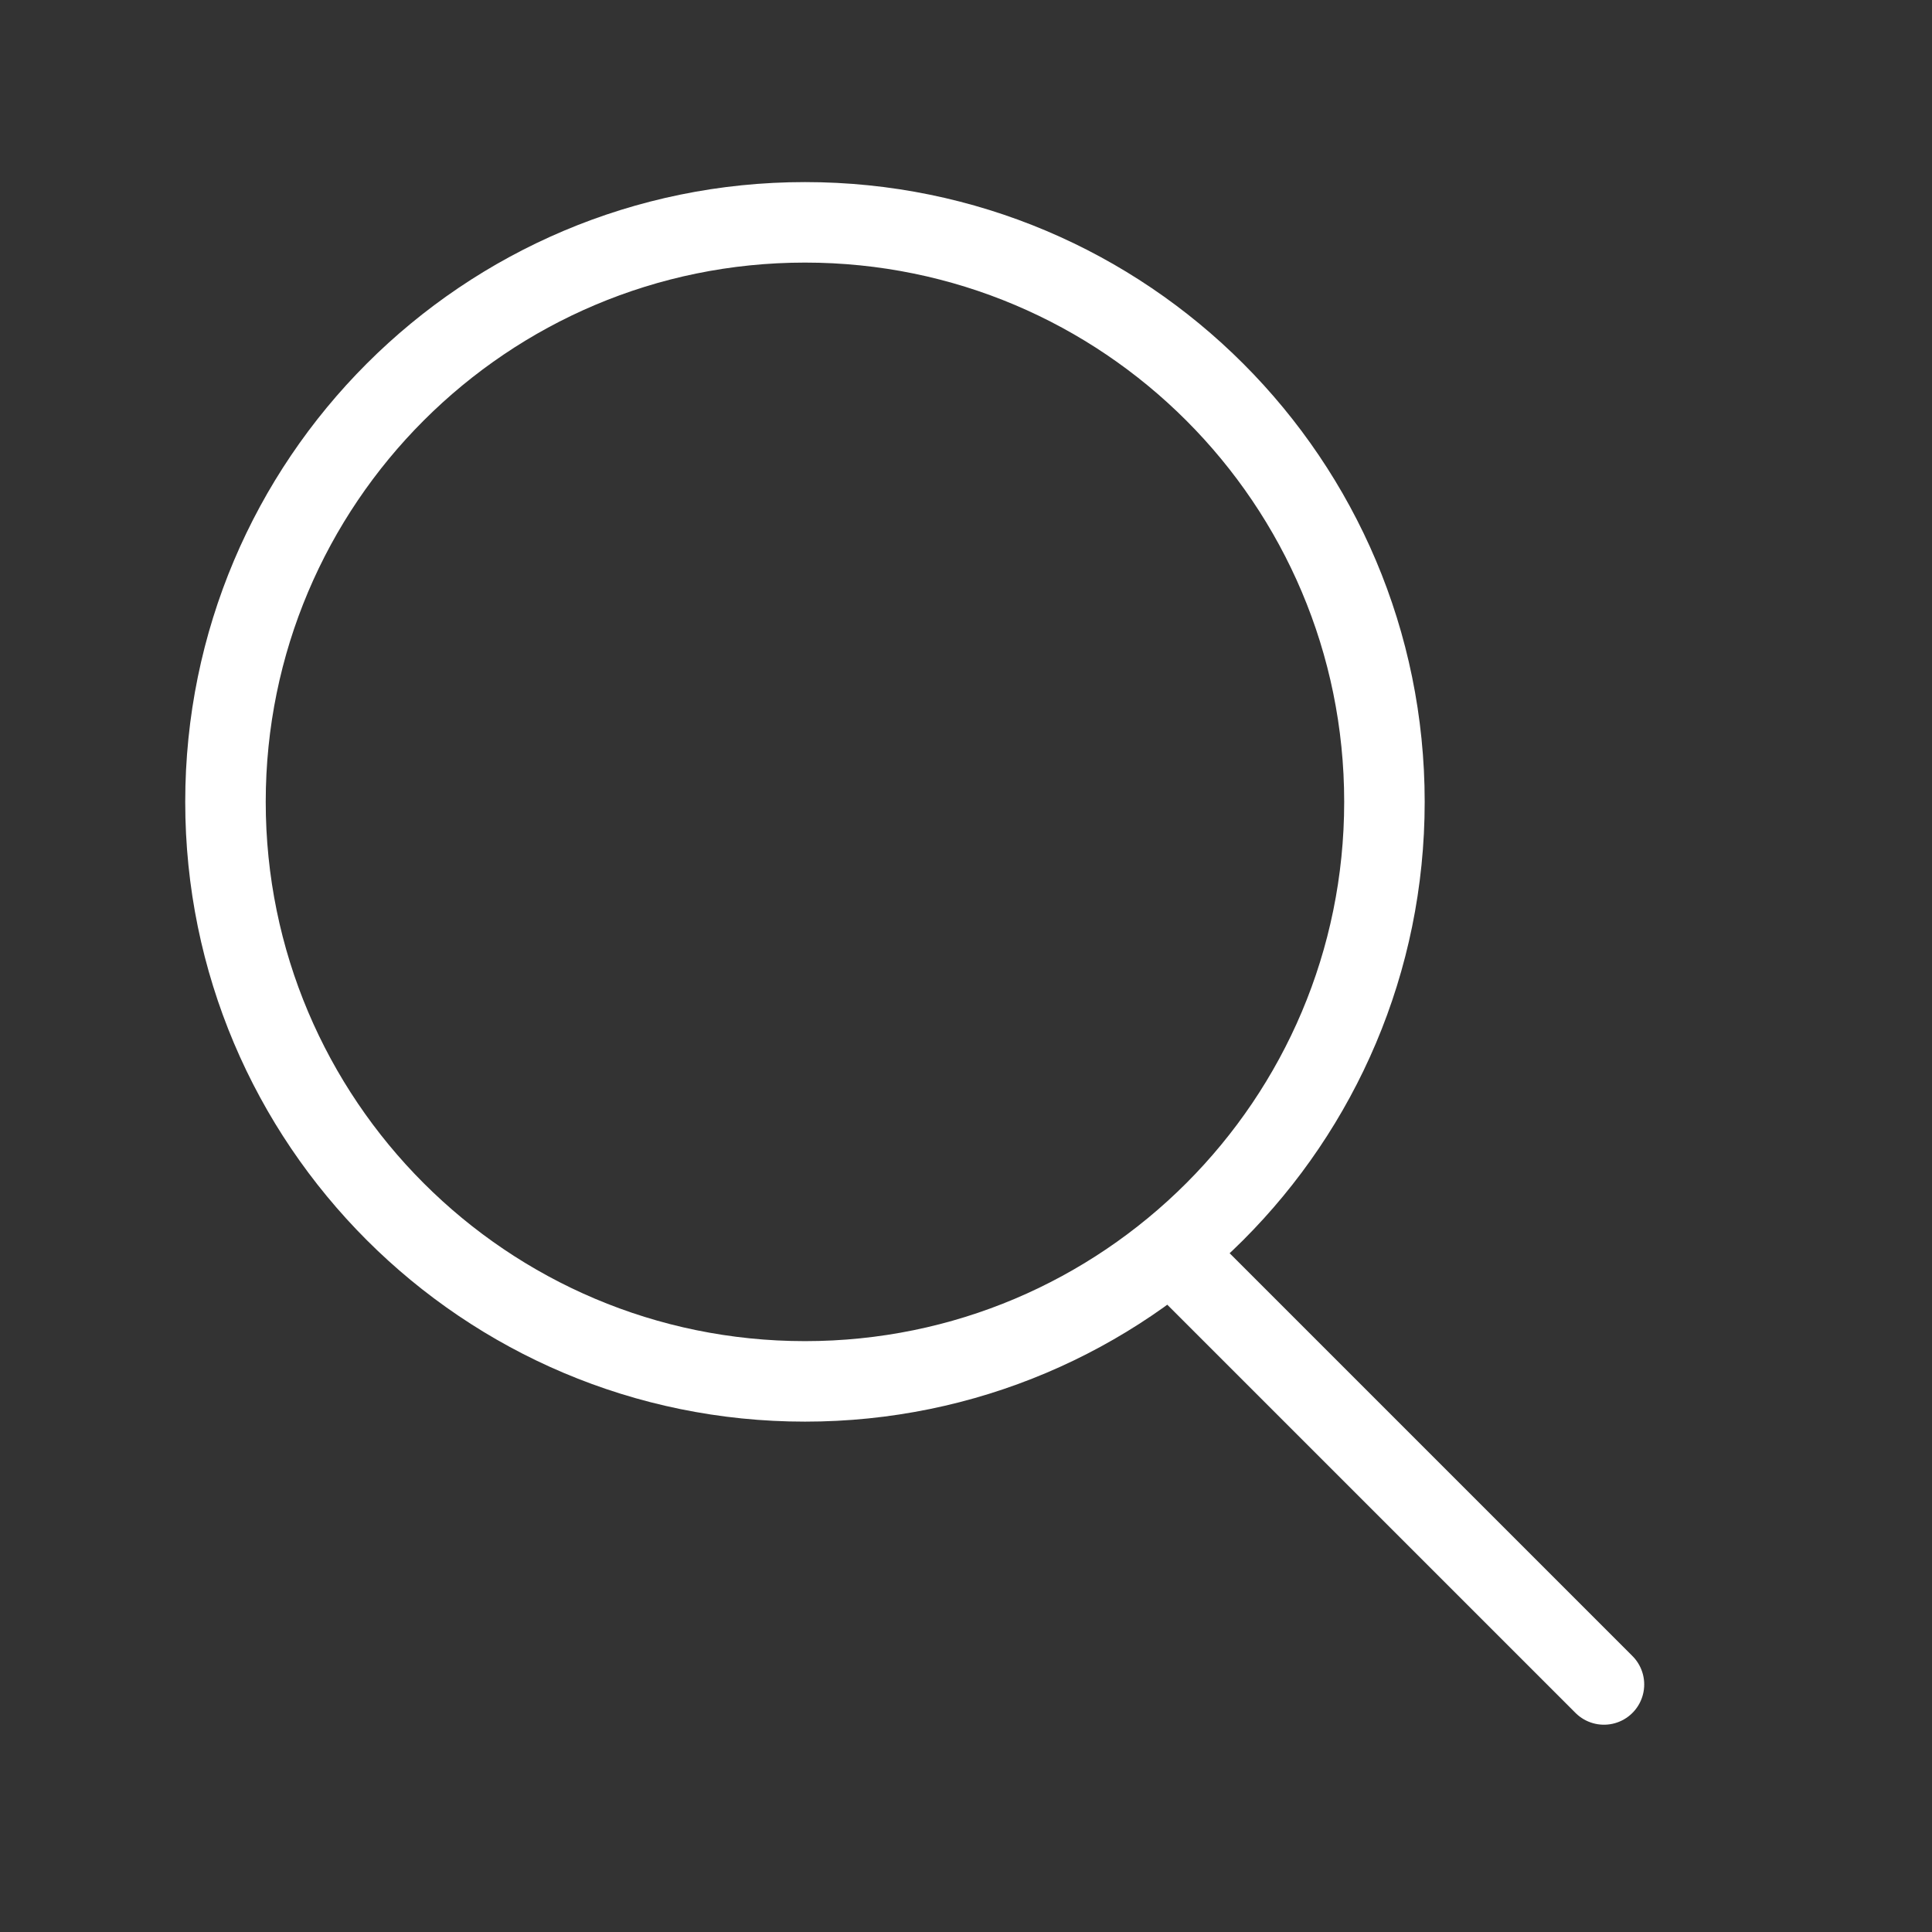 <svg width="24" height="24" fill="none" xmlns="http://www.w3.org/2000/svg"><rect width="100%" height="100%" fill="#333333" stroke="none"/><path d="M10 17.16C13.976 17.16 17.198 13.937 17.198 9.961 17.198 5.985 13.976 2.762 10 2.762 6.024 2.762 2.801 5.985 2.801 9.961 2.801 13.937 6.024 17.16 10 17.16zM19.925 20.925L14.65 15.65" stroke="#fff" stroke-linecap="round" stroke-linejoin="round"/></svg>